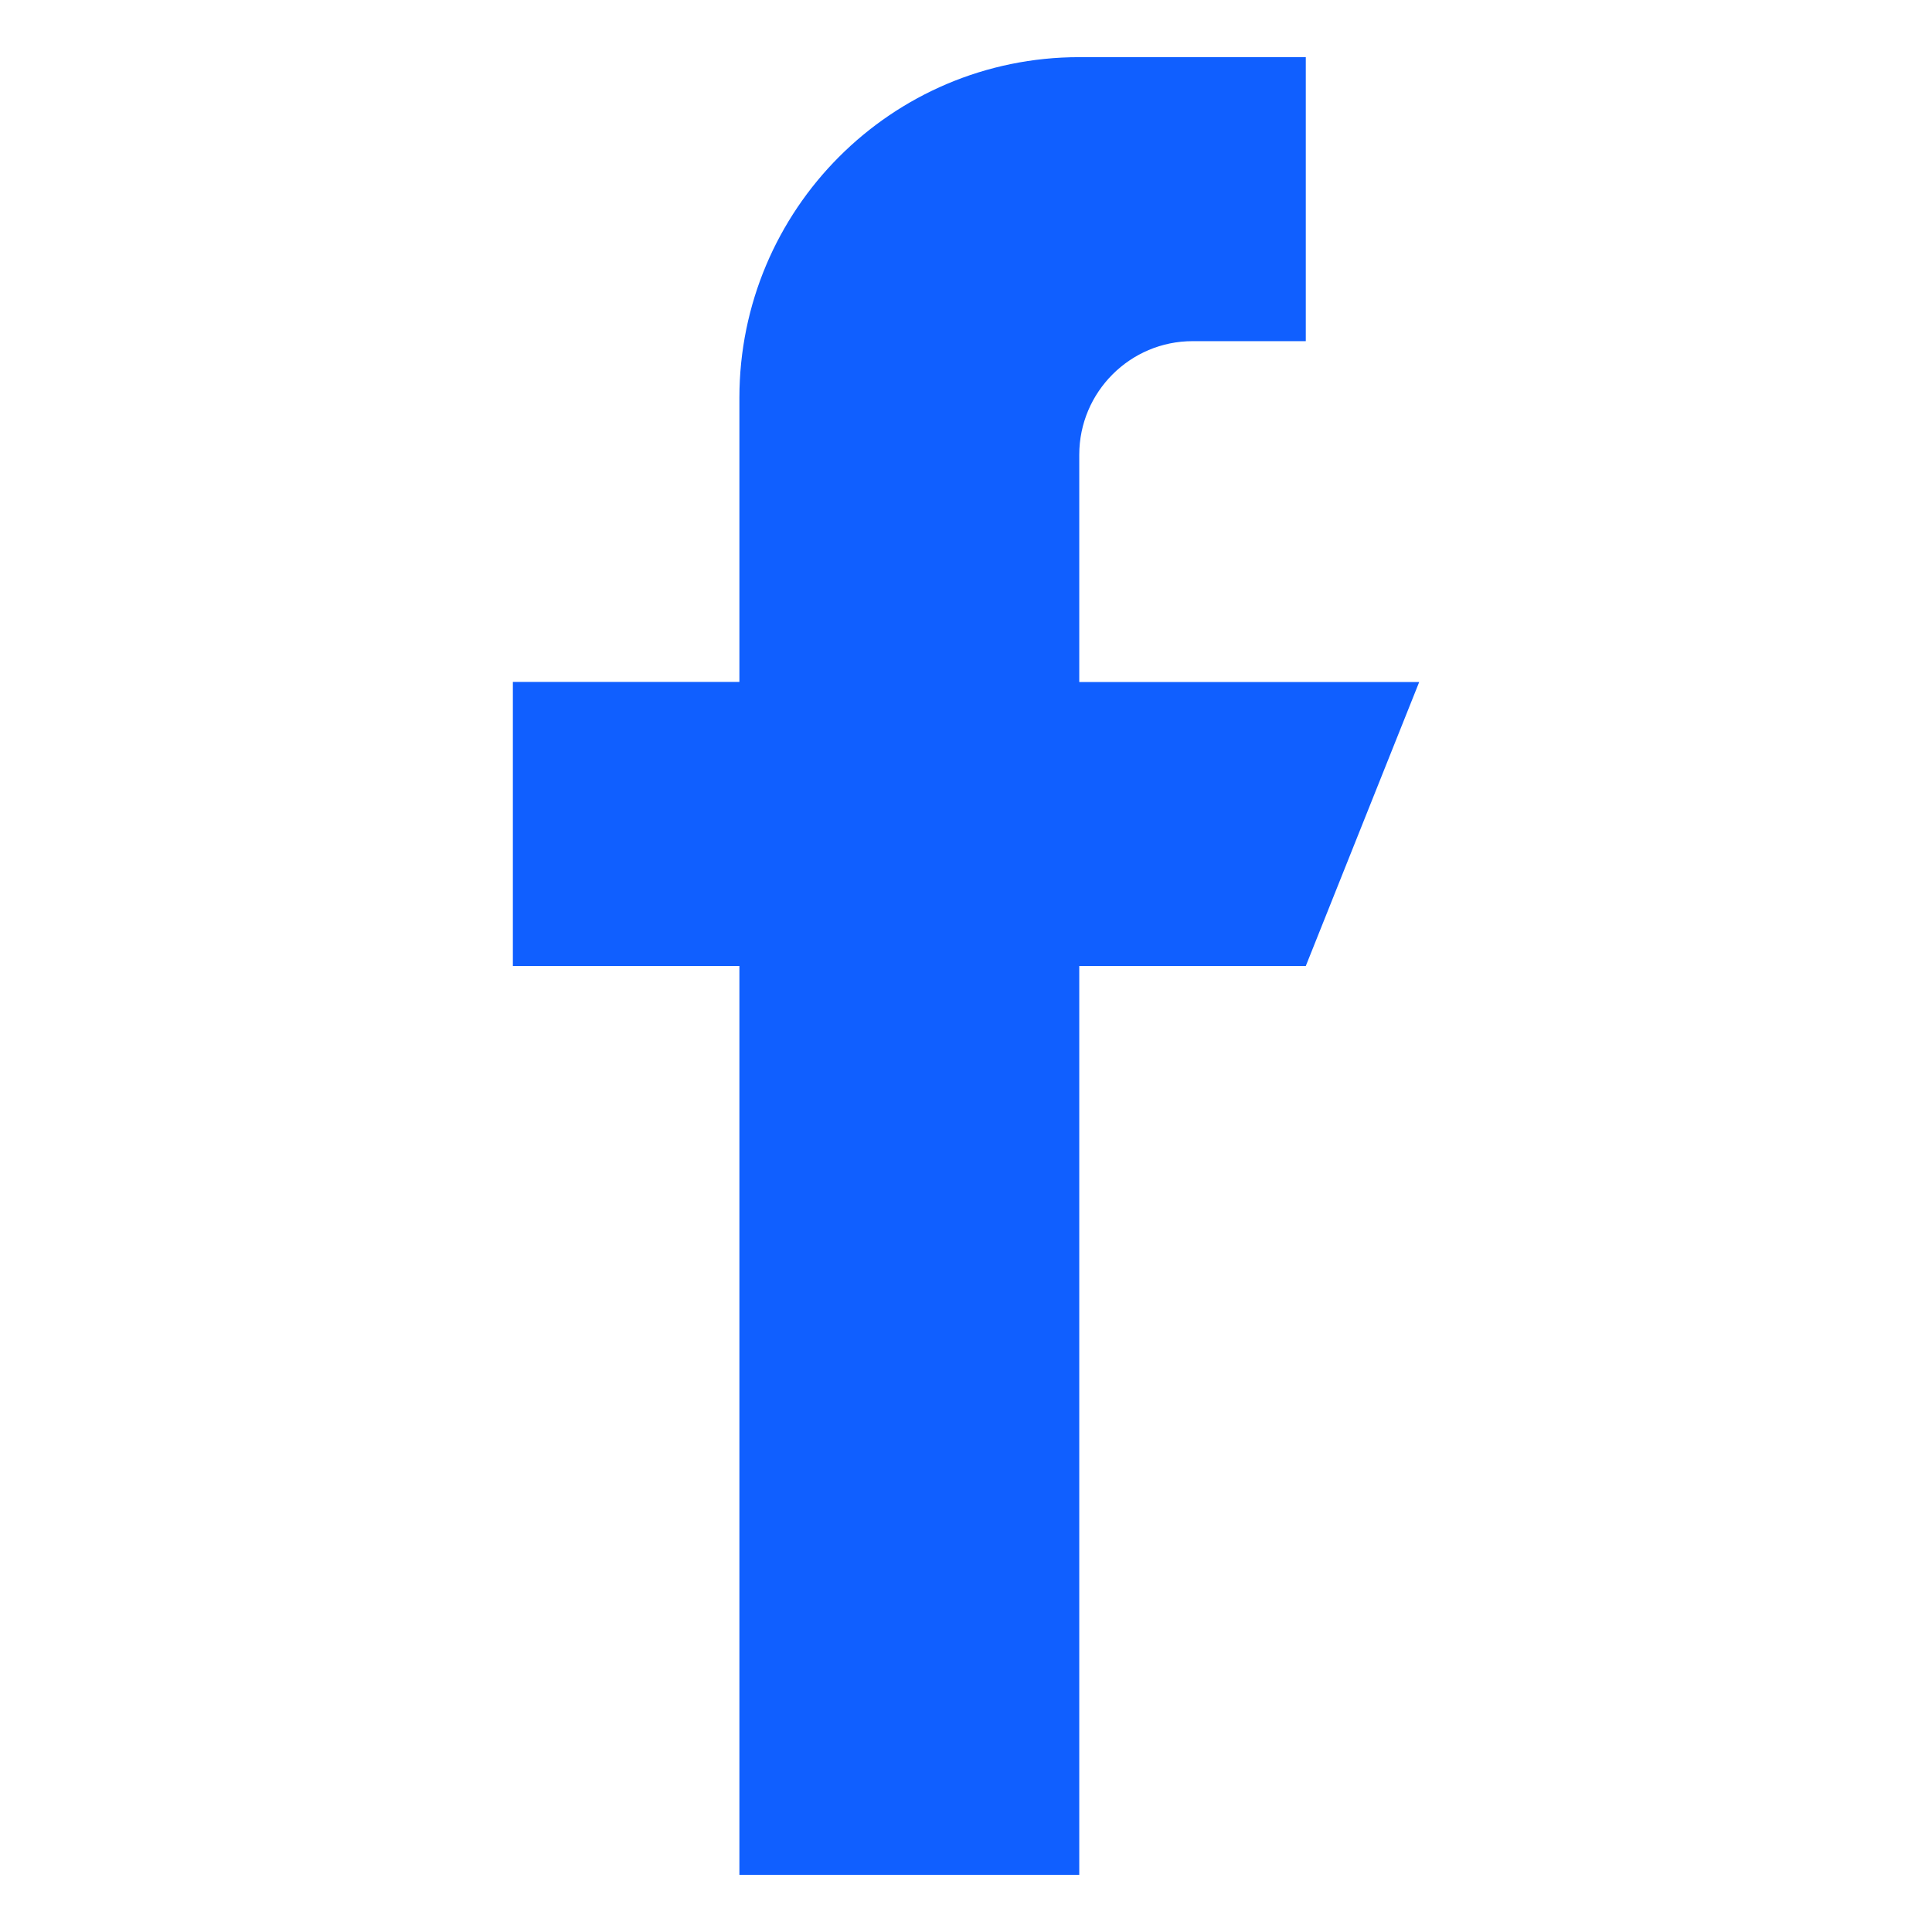 <?xml version="1.0" encoding="utf-8"?>
<!-- Generator: Adobe Illustrator 16.0.0, SVG Export Plug-In . SVG Version: 6.00 Build 0)  -->
<!DOCTYPE svg PUBLIC "-//W3C//DTD SVG 1.1//EN" "http://www.w3.org/Graphics/SVG/1.1/DTD/svg11.dtd">
<svg version="1.1" id="Layer_1" xmlns="http://www.w3.org/2000/svg" xmlns:xlink="http://www.w3.org/1999/xlink" x="0px" y="0px"
	 width="24px" height="24px" viewBox="0 0 24 24" enable-background="new 0 0 24 24" xml:space="preserve">
<g id="_x38_0-facebook">
	<g>
		<g>
			<path fill="#105FFF" d="M17.63,8.472h-4.223V5.649c0-0.779,0.632-1.411,1.408-1.411h1.406V0.71h-2.814
				c-2.332,0-4.222,1.895-4.222,4.233v3.528H6.371V12h2.814v11.29h4.222V12h2.814L17.63,8.472z"/>
		</g>
	</g>
</g>
</svg>
